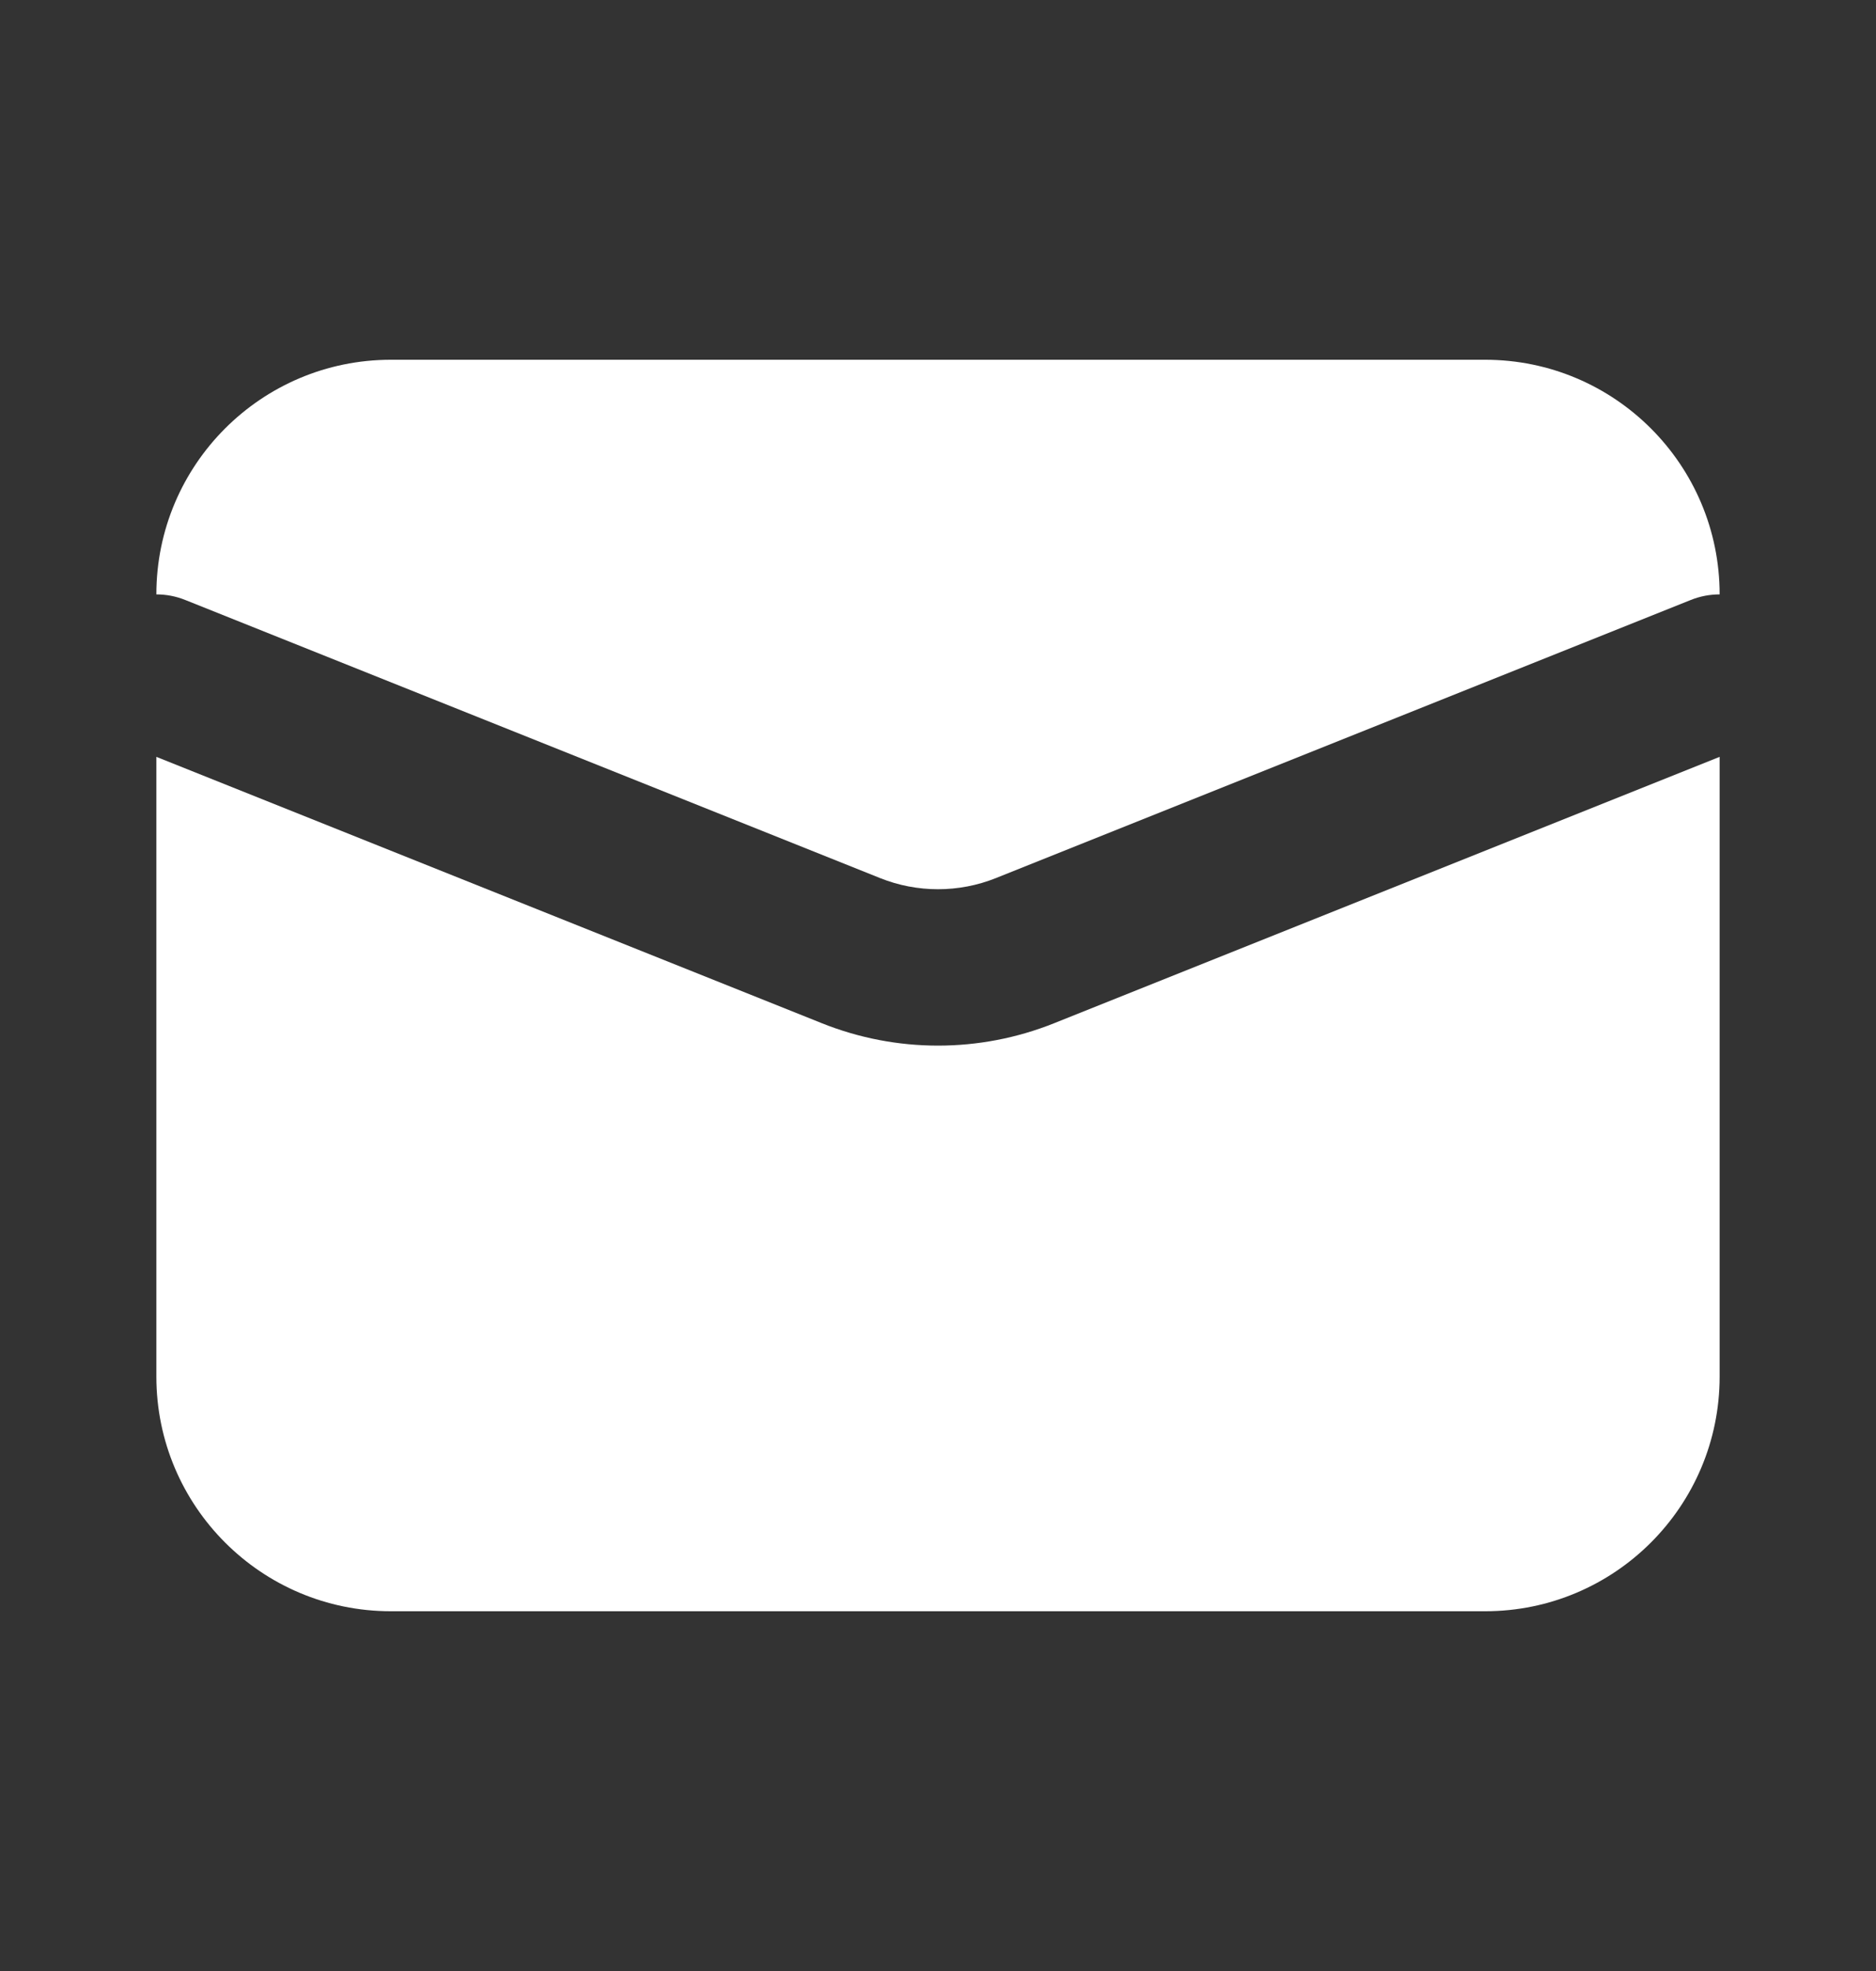 <svg width="20" height="21" viewBox="0 0 20 21" fill="none" xmlns="http://www.w3.org/2000/svg">
<rect x="0" y="0" width="20" height="21" fill="#333333" stroke="none"/>
<path d="M4.167 3.833H15.833C17.214 3.833 18.333 4.953 18.333 6.333C18.23 6.333 18.125 6.352 18.024 6.393L10.619 9.355C10.222 9.514 9.778 9.514 9.381 9.355L1.976 6.393C1.875 6.352 1.77 6.333 1.667 6.333C1.667 4.953 2.786 3.833 4.167 3.833Z" fill="white"/>
<path d="M1.667 8.064V14.667C1.667 16.047 2.786 17.167 4.167 17.167H15.833C17.214 17.167 18.333 16.047 18.333 14.667V8.064L11.238 10.902C10.443 11.22 9.557 11.22 8.762 10.902L1.667 8.064Z" fill="white"/>
</svg>
